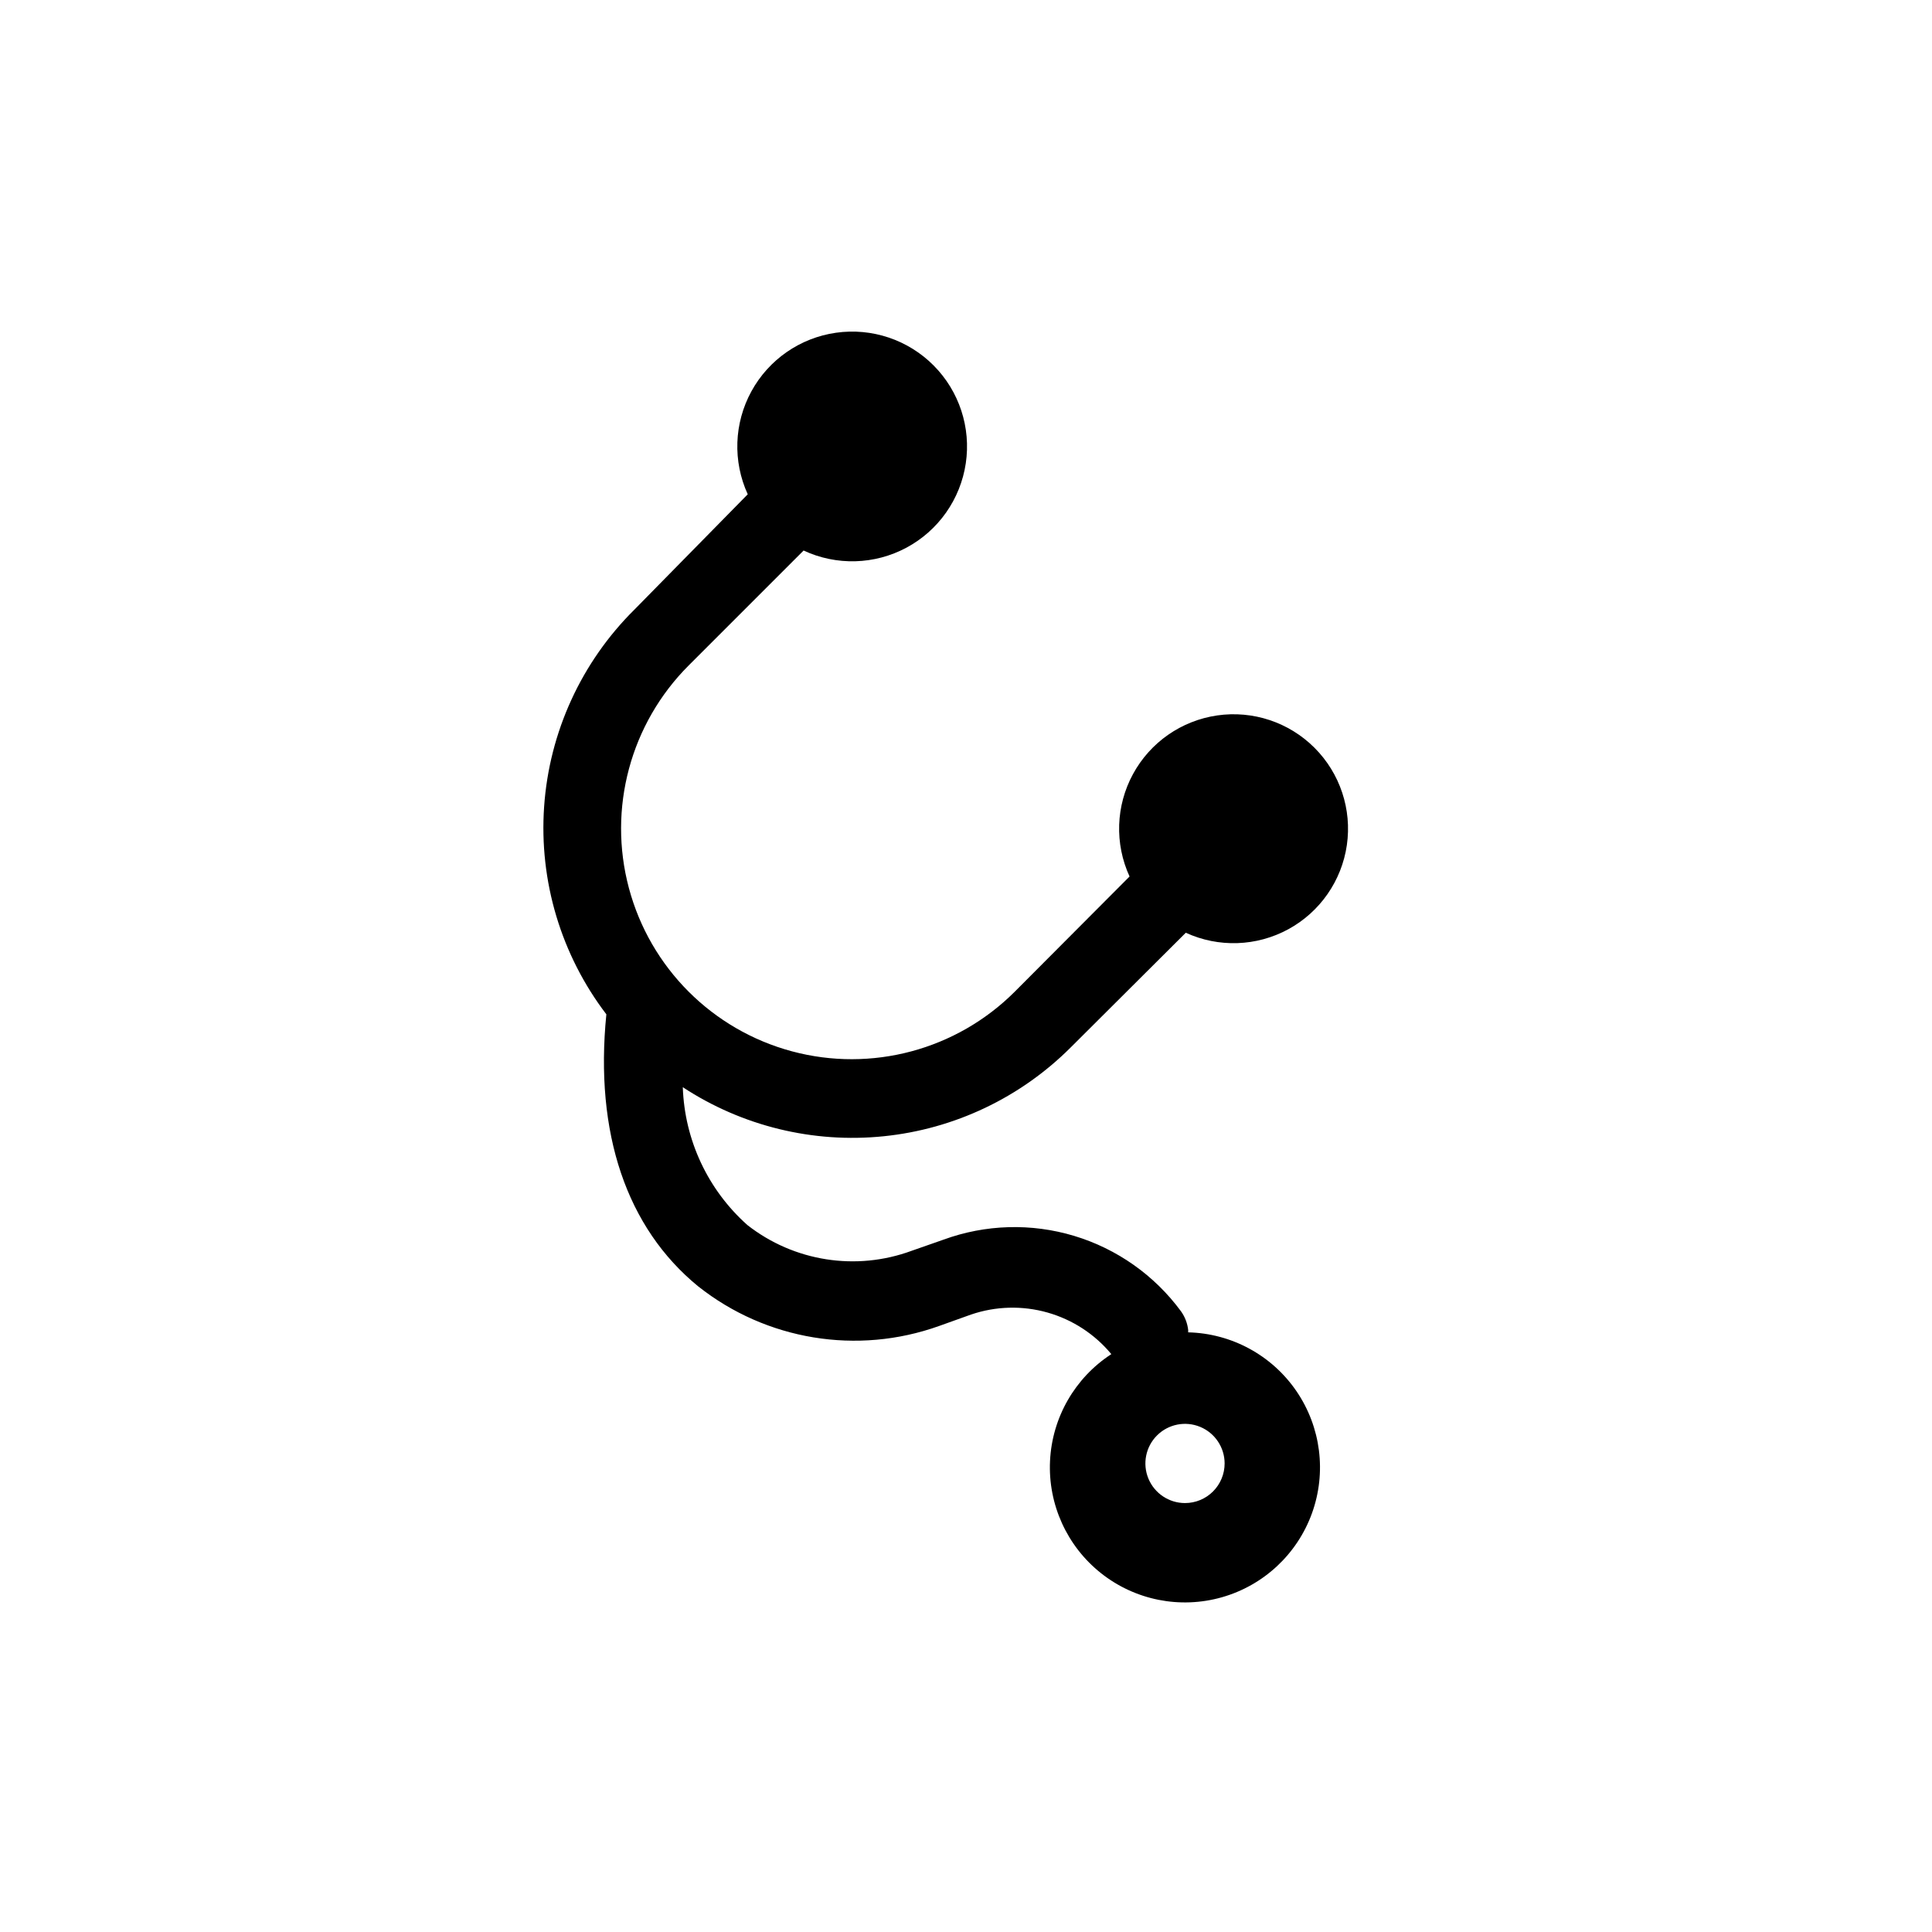<?xml version="1.0" encoding="UTF-8"?>
<!-- Uploaded to: SVG Repo, www.svgrepo.com, Generator: SVG Repo Mixer Tools -->
<svg fill="#000000" width="800px" height="800px" version="1.1" viewBox="144 144 512 512" xmlns="http://www.w3.org/2000/svg">
 <path d="m458.88 496.46c-0.199-1.777-0.852-3.477-1.891-4.934-7.027-9.555-16.965-16.574-28.32-20-11.355-3.426-23.516-3.074-34.656 1.004l-8.398 2.938c-14.719 5.434-31.203 2.852-43.559-6.824-10.457-9.32-16.641-22.52-17.105-36.523 15.727 10.32 34.527 14.914 53.242 13 18.715-1.91 36.199-10.207 49.512-23.496l30.543-30.438c8.695 3.992 18.758 3.648 27.16-0.922 8.402-4.574 14.156-12.84 15.523-22.305 1.367-9.469-1.809-19.027-8.574-25.789-6.762-6.766-16.32-9.941-25.785-8.574-9.469 1.371-17.734 7.121-22.305 15.523-4.574 8.402-4.914 18.469-0.922 27.16l-30.438 30.543c-15.449 15.43-37.961 21.449-59.047 15.785-21.09-5.664-37.555-22.148-43.191-43.246-5.641-21.094 0.406-43.594 15.855-59.027l30.438-30.438c8.707 4.062 18.82 3.777 27.281-0.77 8.465-4.547 14.281-12.824 15.699-22.328 1.414-9.5-1.738-19.113-8.508-25.93-6.769-6.82-16.359-10.039-25.871-8.691-9.512 1.348-17.832 7.109-22.438 15.539-4.609 8.43-4.965 18.543-0.965 27.277l-30.016 30.543c-14.062 13.922-22.574 32.488-23.945 52.23-1.371 19.738 4.492 39.305 16.492 55.039-3.148 31.488 5.352 56.574 24.352 72.109v-0.004c18.035 14.277 42.156 18.246 63.812 10.496l8.5-3.043h0.004c6.527-2.223 13.574-2.41 20.211-0.535s12.547 5.723 16.945 11.031c-9.656 6.277-15.703 16.816-16.246 28.32-0.543 11.5 4.481 22.562 13.5 29.723 9.023 7.16 20.934 9.543 32.016 6.398 11.078-3.141 19.969-11.418 23.891-22.246 3.922-10.828 2.391-22.883-4.109-32.391-6.5-9.504-17.176-15.301-28.688-15.578zm-0.84 45.867c-4.246 0-8.074-2.559-9.699-6.481s-0.727-8.434 2.277-11.438c3-3 7.516-3.898 11.438-2.273s6.481 5.449 6.481 9.695c0 2.785-1.105 5.453-3.074 7.422s-4.641 3.074-7.422 3.074z"/>
</svg>